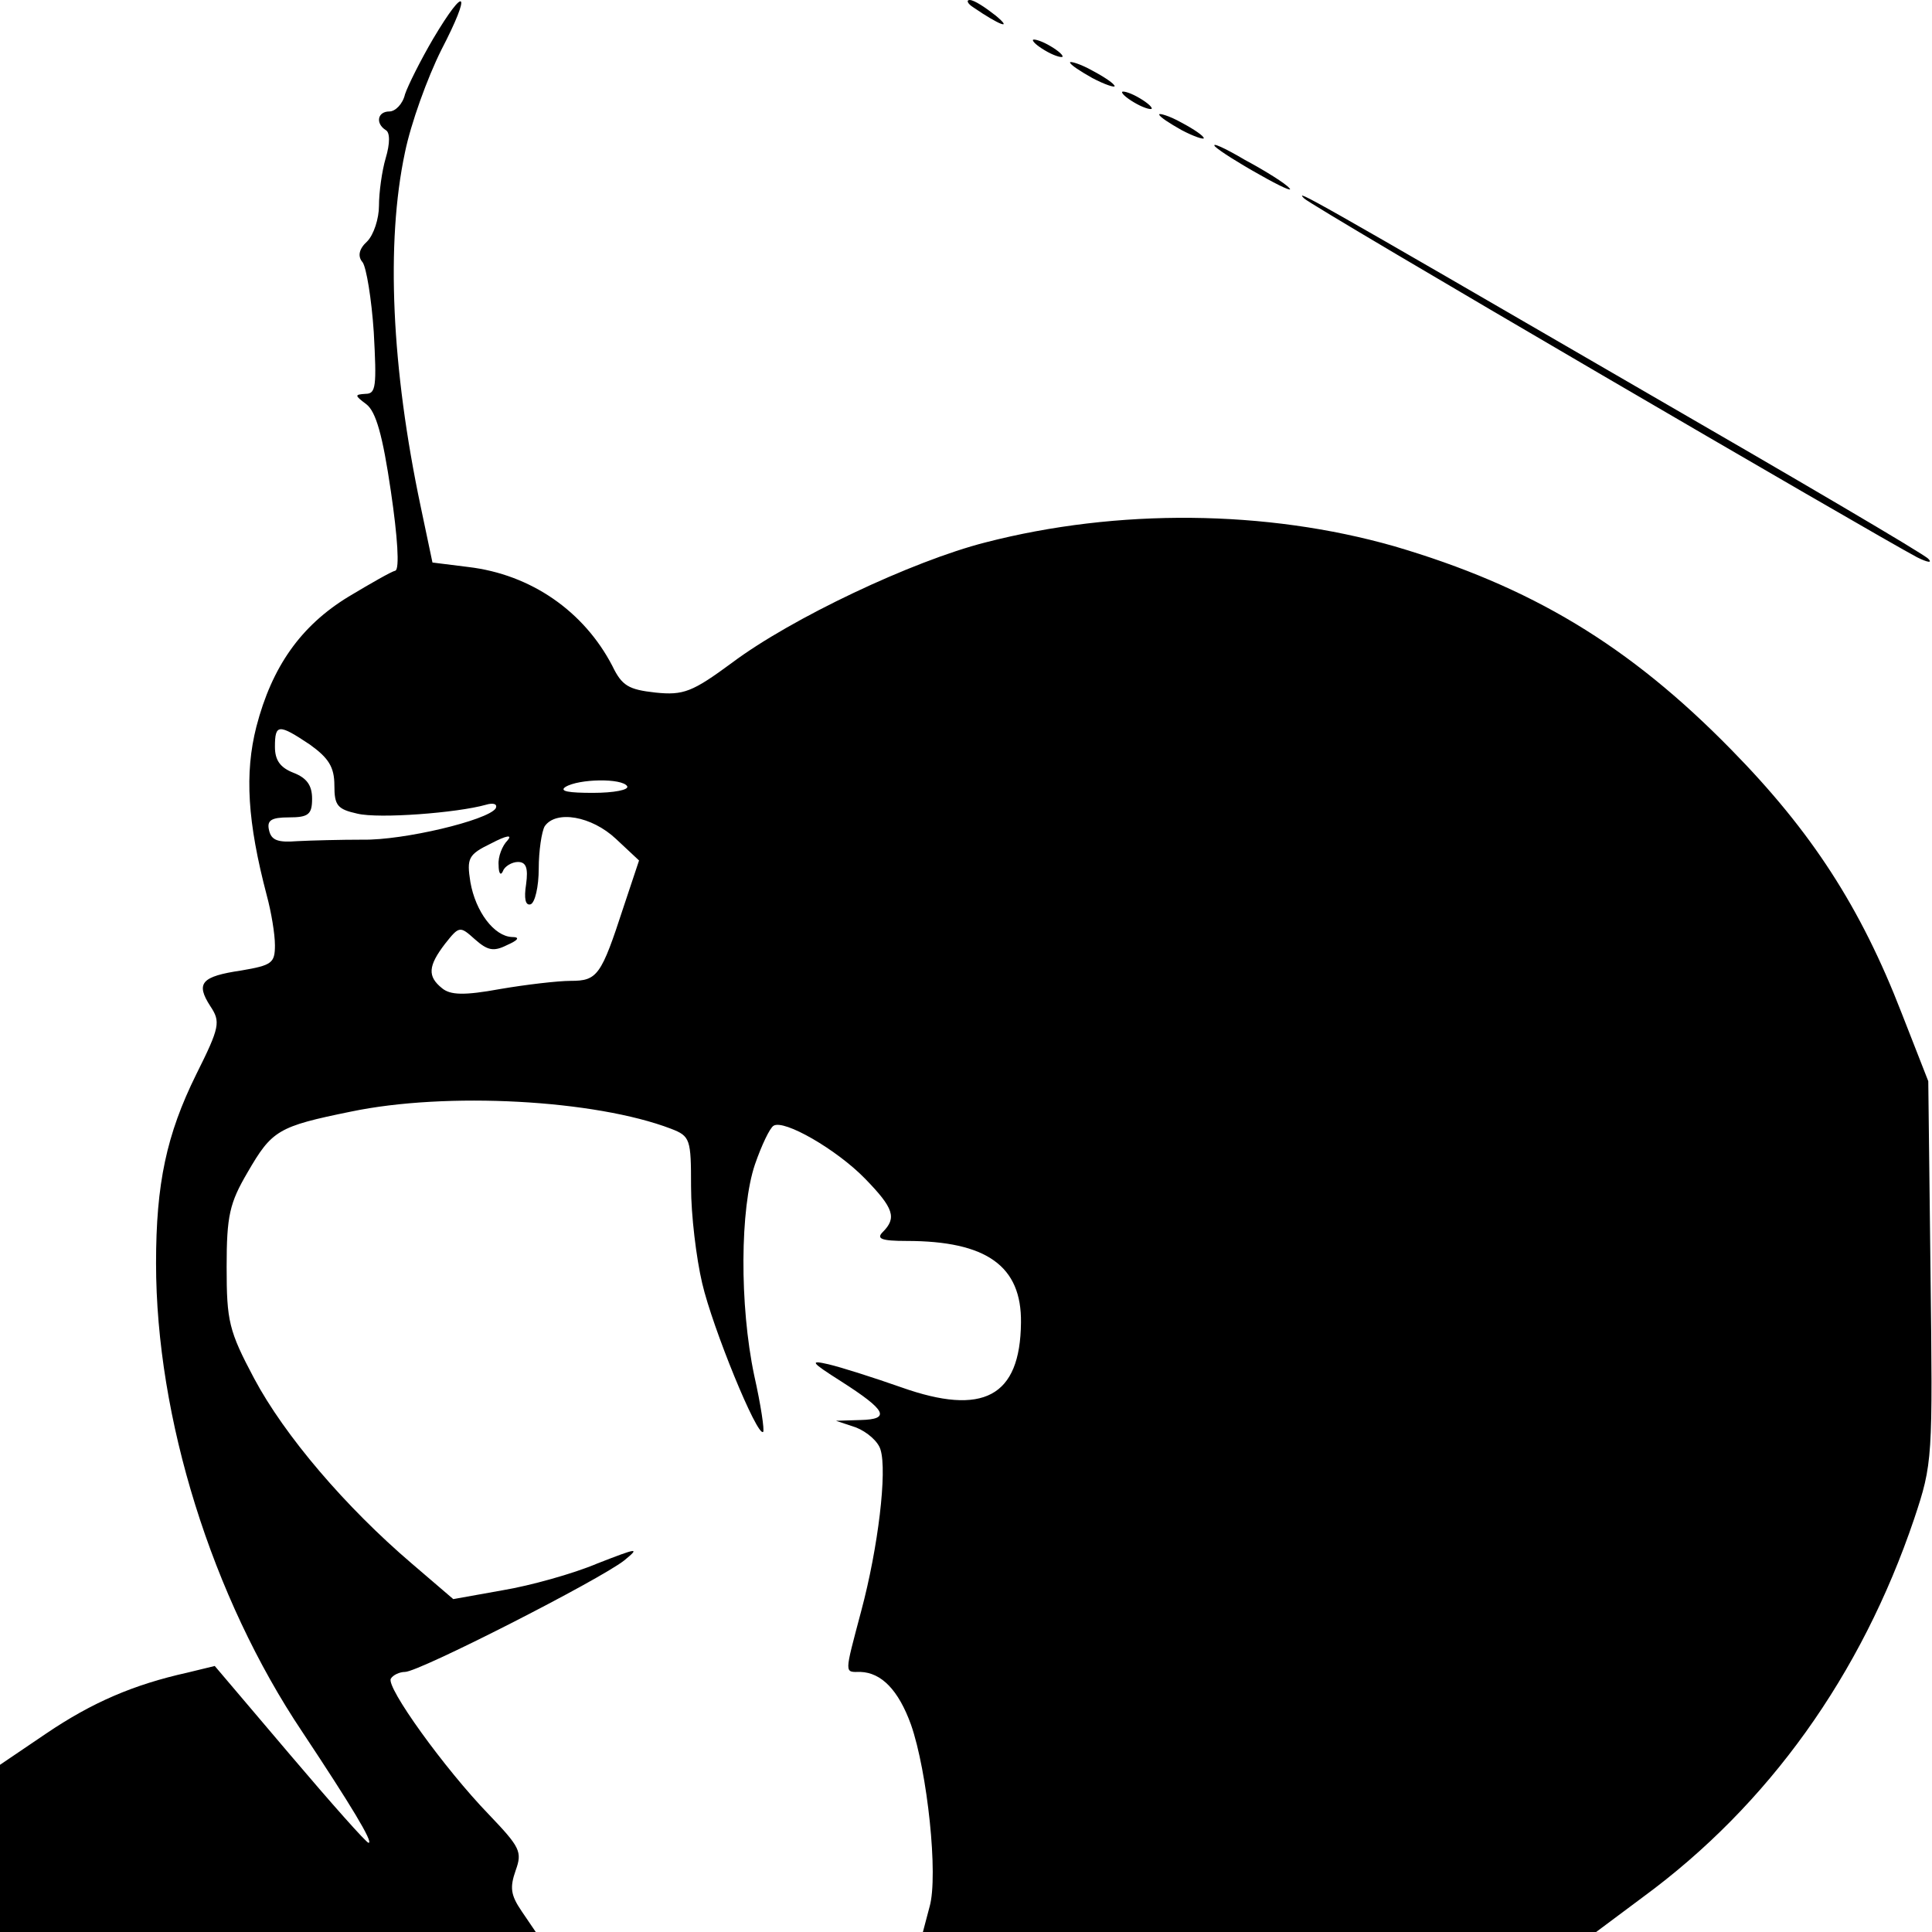 <svg version="1" xmlns="http://www.w3.org/2000/svg" width="346.667" height="346.667" viewBox="0 0 260 260"><path d="M58.3 5.2c-1.7 2.9-3.4 6.3-3.8 7.5-.3 1.3-1.3 2.3-2.1 2.3-1.6 0-1.9 1.6-.5 2.5.6.3.6 1.8 0 3.8-.5 1.7-.9 4.6-.9 6.4 0 1.7-.7 3.9-1.6 4.8-1.1 1-1.3 2-.6 2.8.5.7 1.2 4.9 1.5 9.4.4 7.3.3 8.3-1.1 8.3-1.5.1-1.5.2.1 1.4 1.3 1 2.2 4.2 3.3 11.7.9 6.1 1.2 10.5.6 10.7-.5.1-3.3 1.7-6.3 3.5-6.4 3.9-10.3 9.4-12.4 17.5-1.6 6.3-1.2 12.8 1.4 22.7.6 2.2 1.1 5.2 1.1 6.7 0 2.4-.4 2.7-4.5 3.4-5.4.8-6.2 1.7-4.2 4.8 1.4 2.1 1.3 2.8-1.9 9.2-4 8.1-5.4 14.7-5.4 25.4 0 20.8 7.5 44.9 19.7 63.1 6.5 9.8 9.6 14.9 8.9 14.9-.3 0-5-5.3-10.6-11.9l-10.1-11.9-3.7.9c-7.2 1.6-12.8 4-19 8.2L0 237.5V260h72.1l-1.9-2.8c-1.5-2.2-1.6-3.2-.8-5.5.9-2.5.6-3.1-3.6-7.5-6-6.2-13.9-17.2-13.2-18.3.3-.5 1.2-.9 1.9-.9 1.9 0 26.2-12.4 29.5-15 2.2-1.8 1.8-1.7-3.6.4-3.3 1.4-9.1 3-12.7 3.6l-6.7 1.2-5.6-4.8c-8.9-7.6-17.1-17.2-21.2-24.9-3.4-6.4-3.7-7.7-3.7-15 0-6.9.4-8.6 2.8-12.7 3.3-5.7 4.1-6.2 13.9-8.2 12.9-2.7 32.9-1.6 43.1 2.3 2.6 1 2.7 1.4 2.7 7.8 0 3.8.7 9.6 1.5 13 1.4 6 7.4 20.7 8.2 20 .2-.2-.3-3.6-1.2-7.6-2-9.5-1.9-22.5.1-28.4.9-2.6 2-4.9 2.5-5.2 1.4-.9 8.5 3.2 12.3 7.1 3.9 4 4.3 5.3 2.4 7.2-.9.9-.2 1.2 3.2 1.2 10.8 0 15.5 3.4 15.4 11-.1 10-5.1 12.6-16.1 8.7-3.7-1.3-8.1-2.7-9.8-3.1-2.6-.6-2.4-.3 1.7 2.3 6.1 3.9 6.7 5.1 2.6 5.2l-3.3.1 2.7.9c1.5.6 3 1.9 3.3 3 .9 2.9-.3 13.1-2.6 21.7-2.3 8.7-2.3 8.2-.1 8.2 2.8.1 5.1 2.4 6.8 7.1 2.2 6.3 3.7 20.3 2.5 24.5l-.9 3.4h90.6l6.3-4.7c16.9-12.4 29.4-29.9 36.5-50.9 2.5-7.5 2.5-8 2.2-33.3l-.3-25.6-3.6-9.2c-5.5-14.2-12.1-24.4-22.9-35.4-13.8-14.1-27-22-45.4-27.4-17.2-4.9-37.2-5.1-55-.5-9.8 2.5-26.1 10.2-34.1 16.2-5.3 3.9-6.5 4.4-10.3 4-3.6-.4-4.5-.9-5.8-3.6-3.8-7.3-10.9-12.3-19.4-13.3l-4.8-.6-1.6-7.6c-3.9-18.5-4.7-35.4-2.1-47.6.8-3.9 3-10 4.9-13.8 4.1-7.9 3.3-8.9-1.1-1.5zm-16.6 95c2.5 1.8 3.3 3 3.3 5.5 0 2.7.4 3.2 3.1 3.8 2.9.7 13.4-.1 17.3-1.2 1-.3 1.6-.1 1.3.5-1.1 1.6-12.4 4.3-17.9 4.2-2.9 0-6.9.1-8.8.2-2.6.2-3.5-.1-3.8-1.5-.3-1.3.3-1.7 2.7-1.7 2.6 0 3.1-.4 3.1-2.5 0-1.8-.7-2.8-2.5-3.5-1.8-.7-2.5-1.7-2.5-3.5 0-3.1.5-3.1 4.7-.3zm42.7 5.6c.3.5-1.8.9-4.6.9-3.2 0-4.6-.2-3.7-.8 1.8-1.1 7.6-1.2 8.3-.1zm-1.5 7.1l3.1 2.9-2.1 6.3c-3 9.2-3.5 9.9-7.1 9.9-1.7 0-6 .5-9.5 1.1-4.9.9-6.7.8-7.8-.1-2-1.6-1.9-3 .4-6 1.9-2.4 2-2.4 4-.6 1.7 1.5 2.5 1.7 4.3.8 1.6-.7 1.8-1.1.7-1.1-2.4-.1-4.9-3.4-5.6-7.4-.5-3.2-.3-3.7 2.8-5.2 2.1-1.1 2.9-1.2 2.2-.4-.7.7-1.3 2.2-1.2 3.3 0 1.2.3 1.5.6.8.2-.6 1.2-1.2 2-1.2 1.1 0 1.4.8 1.1 3-.3 1.9-.1 2.9.6 2.7.6-.2 1.1-2.4 1.1-4.8s.4-5 .8-5.7c1.5-2.2 6.3-1.4 9.6 1.7zM131 1c3.5 2.4 5.4 3.1 3 1.1-1.4-1.1-2.9-2.1-3.5-2.1-.5 0-.3.5.5 1zM139 5.4c0 .3.9 1 2 1.6 1.1.6 2 .8 2 .6 0-.3-.9-1-2-1.6-1.1-.6-2-.8-2-.6zM144 8.4c0 .3 1.4 1.2 3 2.1 1.7.9 3 1.3 3 1.1 0-.3-1.3-1.2-3-2.1-1.6-.9-3-1.3-3-1.1zM151 12.4c0 .3.9 1 2 1.6 1.1.6 2 .8 2 .6 0-.3-.9-1-2-1.6-1.1-.6-2-.8-2-.6zM156 15.4c0 .3 1.4 1.2 3 2.1 1.7.9 3 1.3 3 1.1 0-.3-1.3-1.2-3-2.1-1.6-.9-3-1.3-3-1.1zM163.5 19.7c.6.6 3.3 2.3 6 3.8 2.8 1.6 4.6 2.4 4 1.8-.5-.6-3.2-2.3-6-3.8-2.7-1.6-4.5-2.4-4-1.8zM175.5 26.7c.9 1 77 45.4 82.5 48.3 1.4.7 2.1.8 1.5.2-.5-.6-17.9-10.8-38.5-22.7-45.5-26.4-46.8-27.1-45.5-25.8z"/></svg>